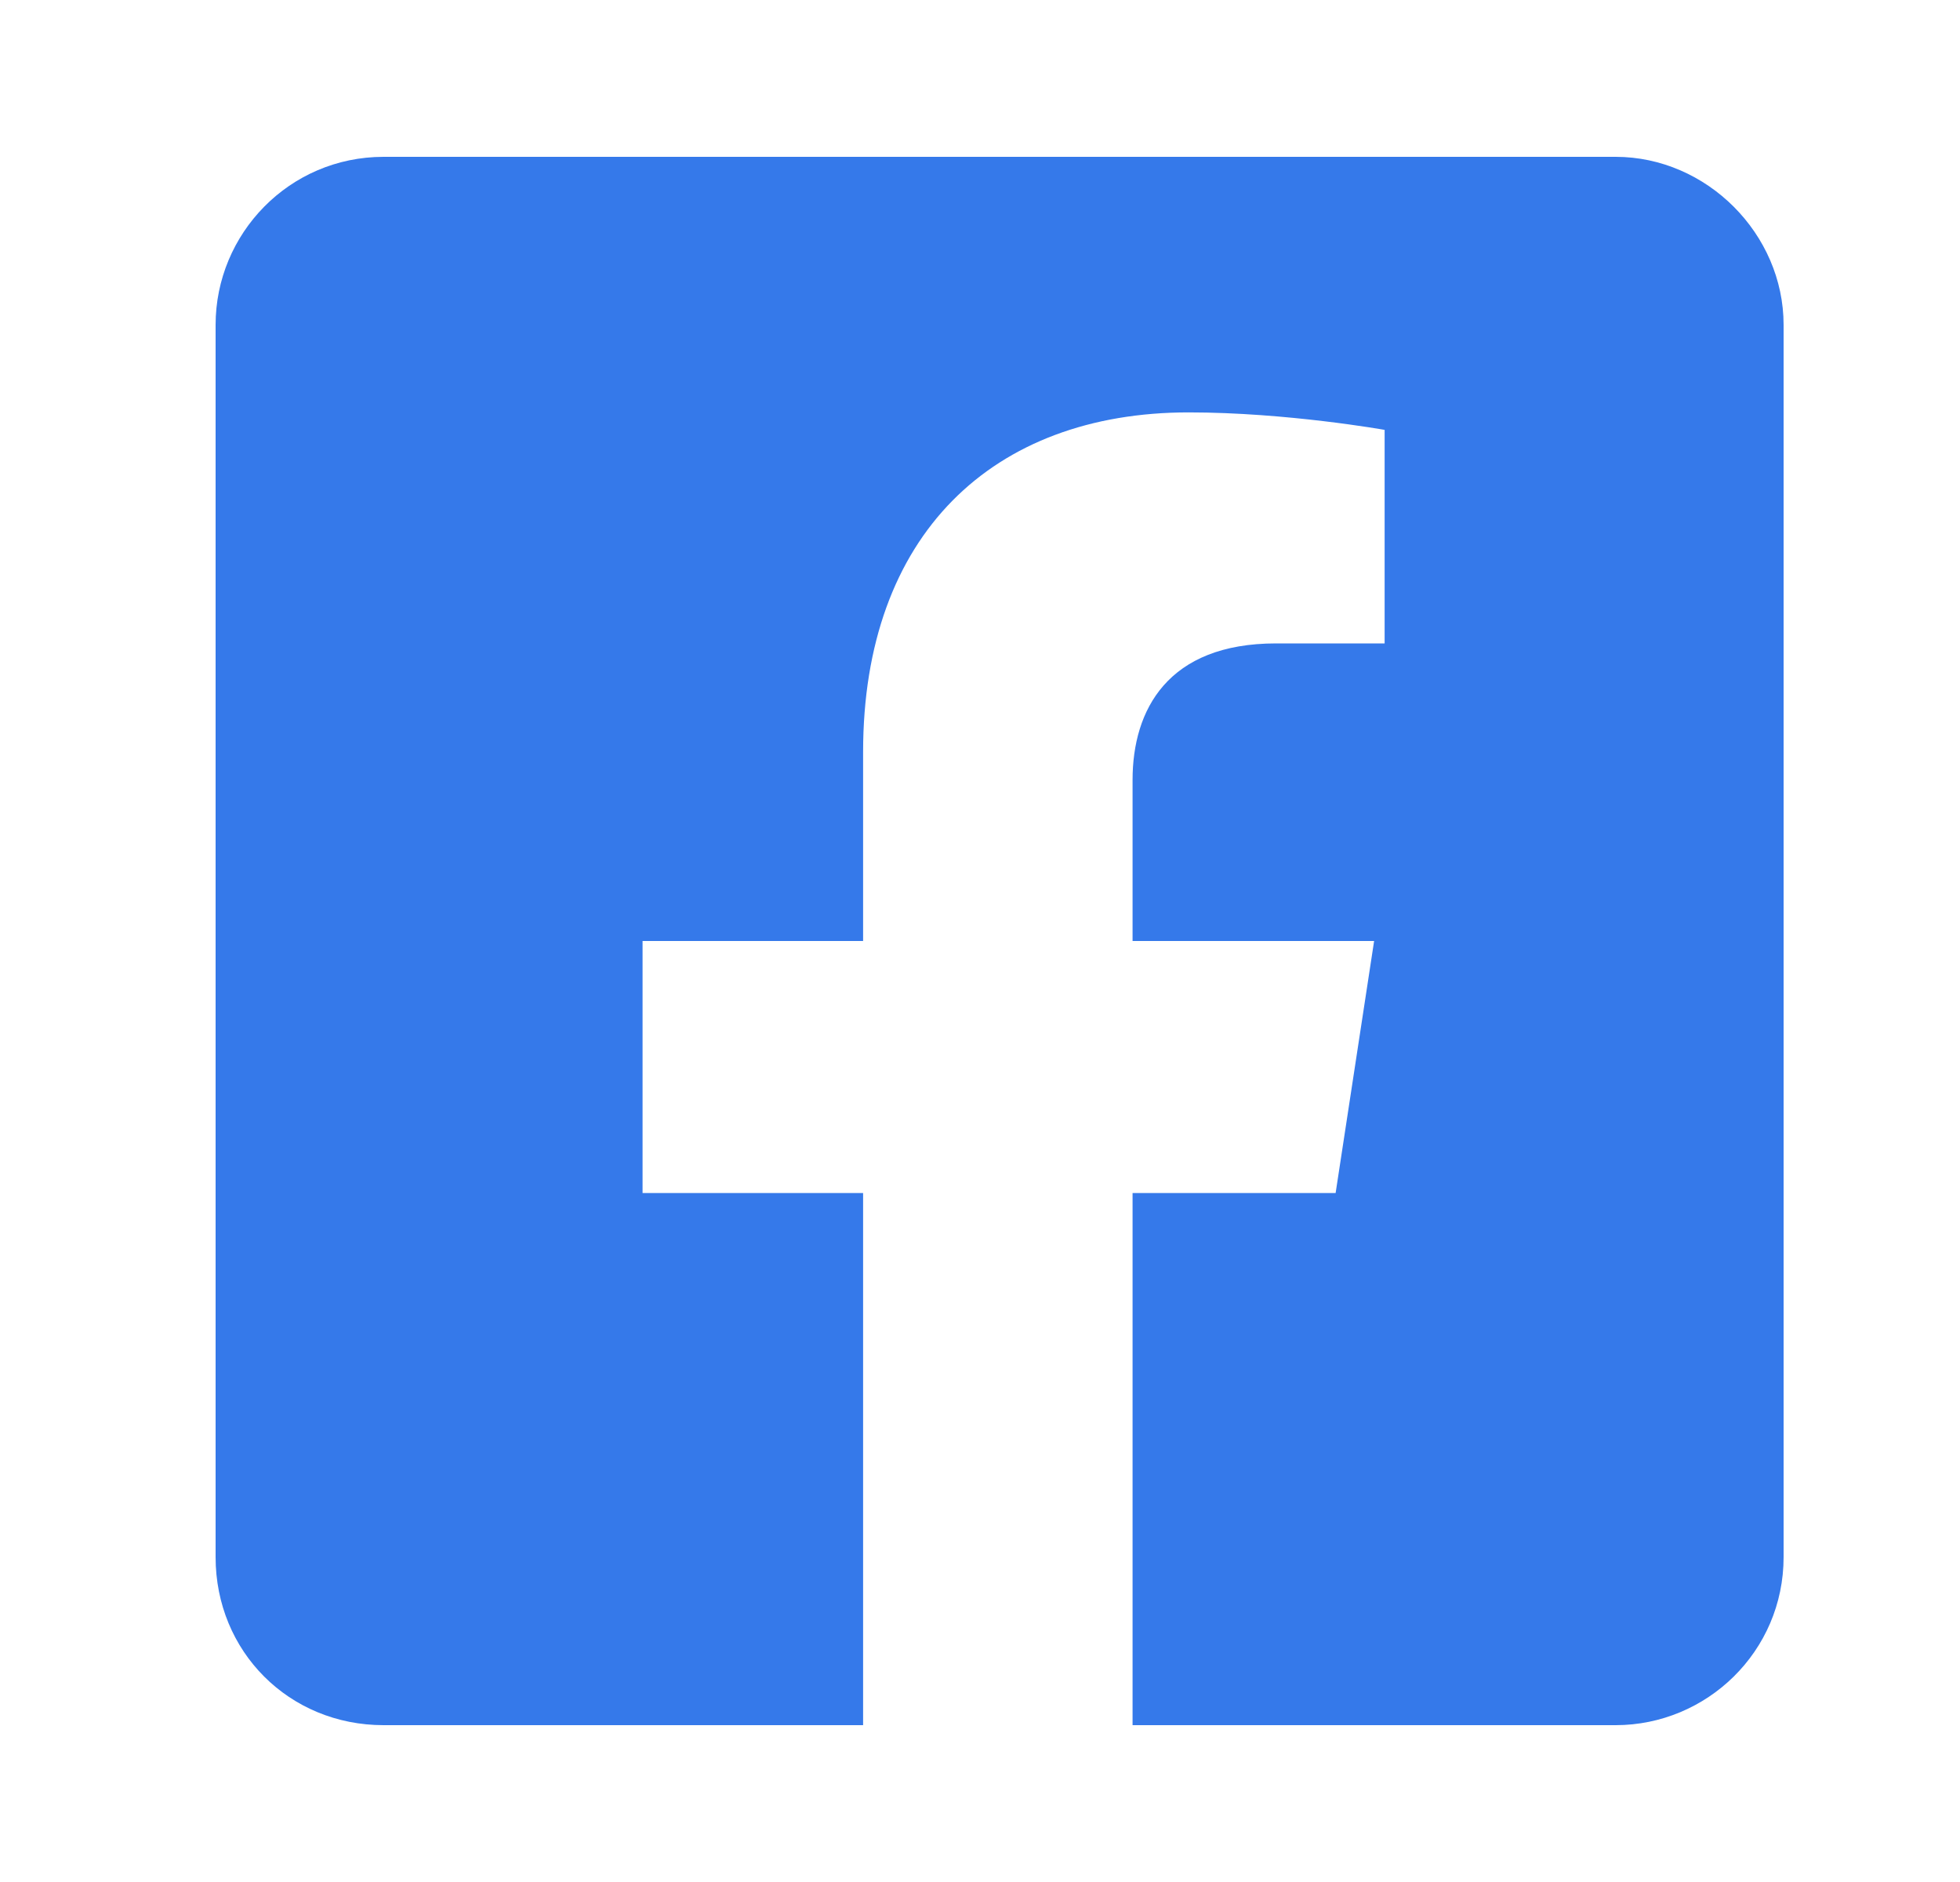 <svg width="25" height="24" viewBox="0 0 25 24" fill="none" xmlns="http://www.w3.org/2000/svg">
  <g clip-path="url(#clip0_23_2372)">
    <path d="M20.607 2H4.893C3.688 2 2.75 2.982 2.75 4.143V19.857C2.75 21.062 3.688 22 4.893 22H11.009V15.214H8.196V12H11.009V9.589C11.009 6.821 12.661 5.259 15.161 5.259C16.411 5.259 17.661 5.482 17.661 5.482V8.205H16.277C14.893 8.205 14.446 9.054 14.446 9.946V12H17.527L17.036 15.214H14.446V22H20.607C21.768 22 22.75 21.062 22.75 19.857V4.143C22.75 2.982 21.768 2 20.607 2Z" fill="#3579EA"/>
  </g>
  <defs>
    <clipPath id="clip0_23_2372">
      <rect width="24" height="24" fill="white" transform="translate(0.75)"/>
    </clipPath>
  </defs>
</svg>
